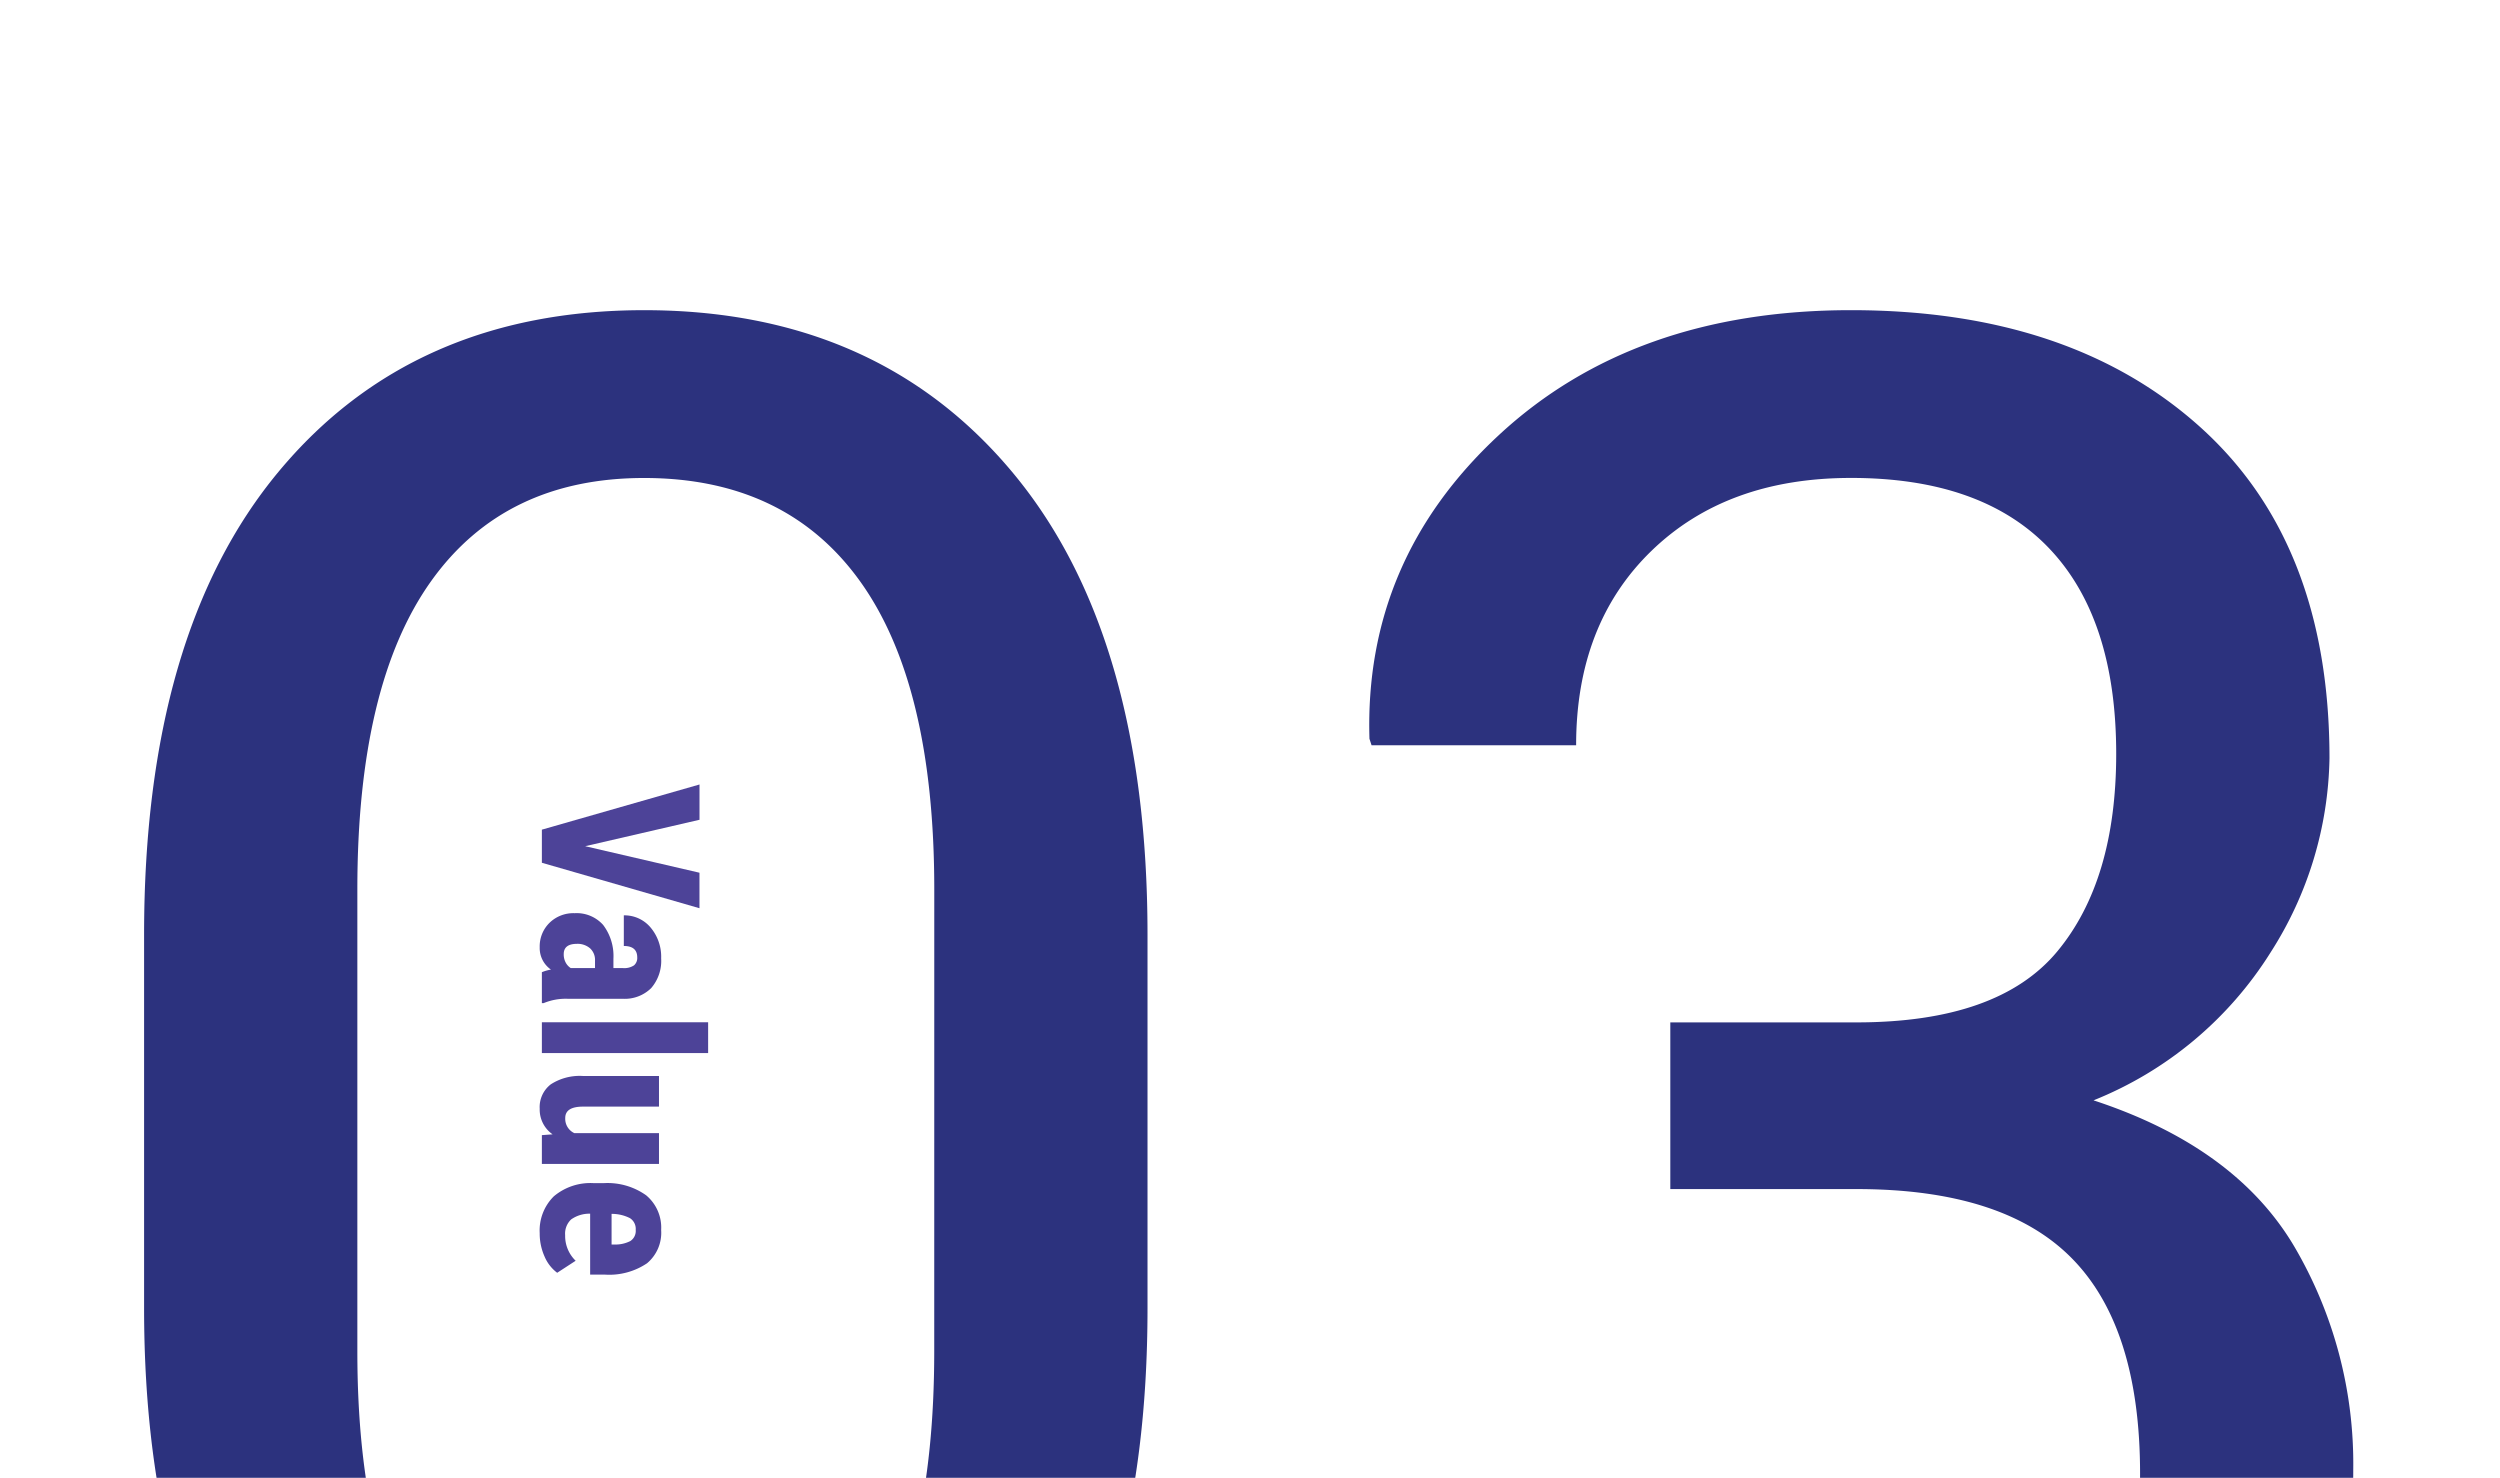<svg xmlns="http://www.w3.org/2000/svg" xmlns:xlink="http://www.w3.org/1999/xlink" width="203" height="120" viewBox="0 0 203 120">
  <defs>
    <clipPath id="clip-path">
      <rect id="長方形_825" data-name="長方形 825" width="203" height="120" transform="translate(513 1342)" fill="none" stroke="#707070" stroke-width="1"/>
    </clipPath>
  </defs>
  <g id="マスクグループ_61" data-name="マスクグループ 61" transform="translate(-513 -1342)" clip-path="url(#clip-path)">
    <path id="パス_6161" data-name="パス 6161" d="M-7.822-48.779q0,24.521-10.9,37.573T-48.516,1.846q-18.809,0-29.795-13.1T-89.3-48.779V-79.1q0-24.434,10.9-37.573t29.707-13.14q18.9,0,29.883,13.14T-7.822-79.1ZM-25.137-82.793q0-16.611-6.021-25t-17.534-8.394q-11.338,0-17.314,8.394t-5.977,25v37.529q0,16.611,6.064,25.093t17.4,8.481q11.514,0,17.446-8.437t5.933-25.137ZM34.629-71.982H49.746q11.514,0,16.3-5.757t4.79-16.04q0-10.986-5.449-16.7t-16.084-5.713q-10.107,0-16.216,5.933T26.982-94.482H10.371L10.2-95.01q-.439-14.5,10.5-24.653t28.608-10.151q17.754,0,28.3,9.448T88.154-93.428a30.1,30.1,0,0,1-4.79,15.776,30.22,30.22,0,0,1-14.37,12q11.514,3.779,16.3,11.865a34.849,34.849,0,0,1,4.79,18.105q0,17.49-11.47,27.51T49.307,1.846q-17.578,0-29-9.448T9.316-33.223l.264-.527H26.1q0,10.107,6.2,16.084t17.007,5.977q10.986,0,17.227-5.977t6.24-17.666q0-11.865-5.537-17.49t-17.49-5.625H34.629Z" transform="translate(614 1497)" fill="#2c327e"/>
    <path id="パス_6160" data-name="パス 6160" d="M-35.288-3.516l2.153-9.281h2.883L-33.943,0h-2.689L-40.3-12.8h2.865ZM-25.058,0a3.476,3.476,0,0,1-.211-.738,2.126,2.126,0,0,1-1.811.914,2.679,2.679,0,0,1-1.982-.791,2.779,2.779,0,0,1-.787-2.048,2.879,2.879,0,0,1,.954-2.312,4.171,4.171,0,0,1,2.747-.835h.756v-.765a1.432,1.432,0,0,0-.22-.905.788.788,0,0,0-.642-.264q-.932,0-.932,1.09h-2.487a2.753,2.753,0,0,1,.989-2.175,3.681,3.681,0,0,1,2.5-.857,3.38,3.38,0,0,1,2.421.813A3.052,3.052,0,0,1-22.9-6.548v4.474a4.681,4.681,0,0,0,.352,1.925V0Zm-1.468-1.775a1.388,1.388,0,0,0,.7-.167,1.182,1.182,0,0,0,.431-.4V-4.315h-.6a1.276,1.276,0,0,0-1,.4,1.553,1.553,0,0,0-.365,1.081Q-27.352-1.775-26.525-1.775ZM-18.492,0h-2.5V-13.5h2.5Zm6.6-.87A2.45,2.45,0,0,1-13.966.176a2.33,2.33,0,0,1-1.986-.9,4.319,4.319,0,0,1-.677-2.624V-9.51h2.487v6.223q.018,1.389.923,1.389a1.283,1.283,0,0,0,1.23-.738V-9.51h2.5V0h-2.338ZM-3.867.176A3.9,3.9,0,0,1-6.855-.967a4.6,4.6,0,0,1-1.072-3.27v-.756a5.407,5.407,0,0,1,.984-3.472A3.413,3.413,0,0,1-4.122-9.686a3.228,3.228,0,0,1,2.7,1.147A5.479,5.479,0,0,1-.5-5.142V-3.92H-5.449a2.57,2.57,0,0,0,.466,1.542,1.578,1.578,0,0,0,1.274.488,2.8,2.8,0,0,0,2.083-.853l.976,1.5A3.213,3.213,0,0,1-1.978-.215,4.555,4.555,0,0,1-3.867.176ZM-5.432-5.66h2.487v-.229a2.658,2.658,0,0,0-.281-1.292A.978.978,0,0,0-4.14-7.62a1.034,1.034,0,0,0-.945.466A3.207,3.207,0,0,0-5.432-5.66Z" transform="translate(557 1446) rotate(90)" fill="#4d4398"/>
  </g>
</svg>
